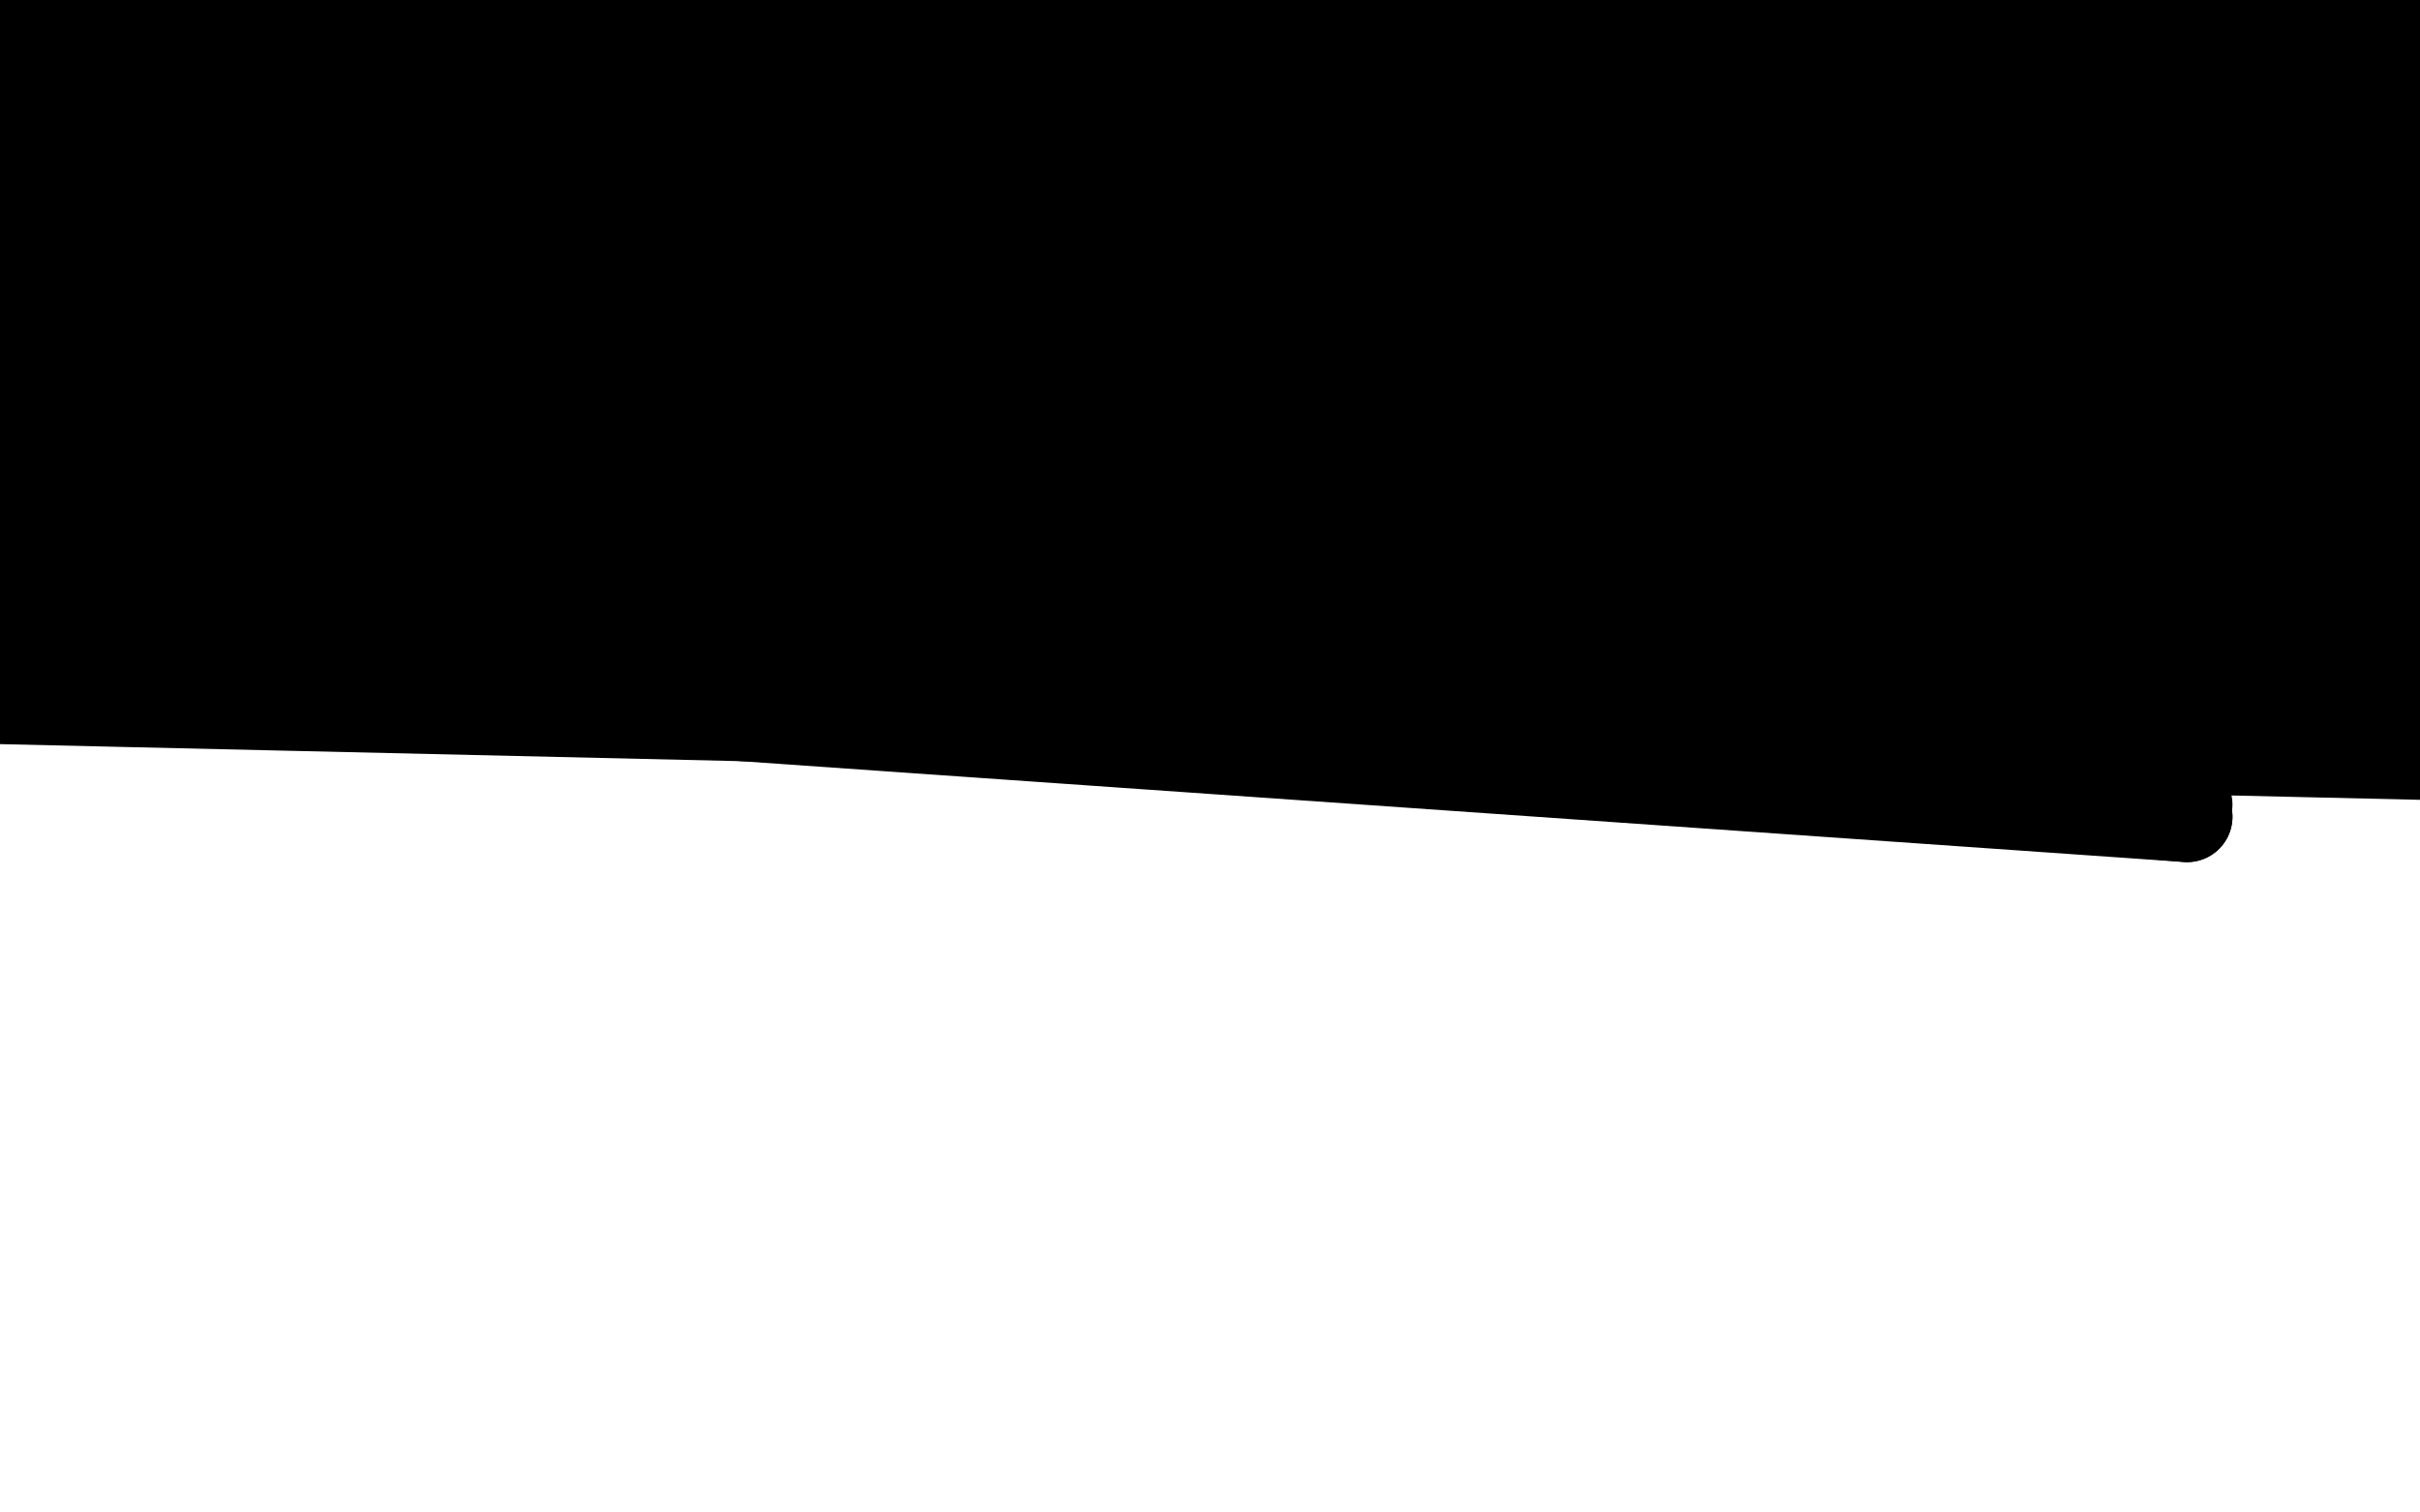 <?xml version="1.0" standalone="no"?>
<!DOCTYPE svg PUBLIC "-//W3C//DTD SVG 1.1//EN"
"http://www.w3.org/Graphics/SVG/1.1/DTD/svg11.dtd">

<svg width="800" height="500" version="1.1" xmlns="http://www.w3.org/2000/svg" xmlns:xlink="http://www.w3.org/1999/xlink" style="stroke-antialiasing: false"><desc>This SVG has been created on https://colorillo.com/</desc><rect x='0' y='0' width='800' height='500' style='fill: rgb(255,255,255); stroke-width:0' /><polyline points="157,148 680,39 141,160 684,43 137,160 684,43 134,160 688,47 126,160 688,47 122,160 688,55 118,160 688,59 114,160" style="fill: none; stroke: #000000; stroke-width: 30; stroke-linejoin: round; stroke-linecap: round; stroke-antialiasing: false; stroke-antialias: 0; opacity: 1.0"/>
<polyline points="16,184 716,254 16,188 716,258 12,191 719,262 12,195 719,266 9,199 723,266 9,199 723,270 9,203 723,270 5,207" style="fill: none; stroke: #000000; stroke-width: 30; stroke-linejoin: round; stroke-linecap: round; stroke-antialiasing: false; stroke-antialias: 0; opacity: 1.0"/>
<polyline points="680,31 157,148 157,148" style="fill: none; stroke: #000000; stroke-width: 30; stroke-linejoin: round; stroke-linecap: round; stroke-antialiasing: false; stroke-antialias: 0; opacity: 1.0"/>
<polyline points="5,207 723,270 5,211 723,270 1,211 723,270 -3,215 723,270 -3,219 723,270 -7,219" style="fill: none; stroke: #000000; stroke-width: 30; stroke-linejoin: round; stroke-linecap: round; stroke-antialiasing: false; stroke-antialias: 0; opacity: 1.0"/>
<polyline points="32,160 700,207 28,164 704,215 28,164 704,223 24,168 708,227 24,172 708,234 20,176 712,242 20,180 712,246 16,184" style="fill: none; stroke: #000000; stroke-width: 30; stroke-linejoin: round; stroke-linecap: round; stroke-antialiasing: false; stroke-antialias: 0; opacity: 1.0"/>
<polyline points="114,160 688,66 110,160 688,70 106,160 688,74 102,160 688,78 98,160 692,86 94,160 692,94 94,160 692,102 91,160" style="fill: none; stroke: #000000; stroke-width: 30; stroke-linejoin: round; stroke-linecap: round; stroke-antialiasing: false; stroke-antialias: 0; opacity: 1.0"/>
<polyline points="57,25 512,38 55,19 512,38 53,15 514,38 53,11 516,34 51,7 518,30 49,3 520,25 47,-2 524,21 45,-8" style="fill: none; stroke: #000000; stroke-width: 30; stroke-linejoin: round; stroke-linecap: round; stroke-antialiasing: false; stroke-antialias: 0; opacity: 1.0"/>
<polyline points="474,67 88,119 88,119 481,61 481,61 80,100 80,100 483,57 483,57 80,94 80,94 487,54 487,54 78,86 78,86 489,52 489,52 76,77 76,77" style="fill: none; stroke: #000000; stroke-width: 30; stroke-linejoin: round; stroke-linecap: round; stroke-antialiasing: false; stroke-antialias: 0; opacity: 1.0"/>
<polyline points="45,-8 528,15 45,-10 531,11 45,-12 533,7 43,-12 535,5 43,-14 537,3 43,-14 539,3 43,-14" style="fill: none; stroke: #000000; stroke-width: 30; stroke-linejoin: round; stroke-linecap: round; stroke-antialiasing: false; stroke-antialias: 0; opacity: 1.0"/>
<polyline points="76,77 493,50 74,67 497,46 72,59 499,44 67,52 504,42 65,44 506,40 61,38 508,38 59,32 510,38 57,25" style="fill: none; stroke: #000000; stroke-width: 30; stroke-linejoin: round; stroke-linecap: round; stroke-antialiasing: false; stroke-antialias: 0; opacity: 1.0"/>
<polyline points="43,-14 541,3 43,-14 543,3 40,-14 543,3 36,-12 545,3 34,-10 547,3 30,-6 547,3 26,-2 549,3 24,5 549,3 20,7 549,3 16,13 551,3 11,17 551,3 9,21 551,3 5,25 553,3 3,30 553,3 -3,36" style="fill: none; stroke: #000000; stroke-width: 30; stroke-linejoin: round; stroke-linecap: round; stroke-antialiasing: false; stroke-antialias: 0; opacity: 1.0"/>
<polyline points="474,67 88,119 88,119 481,61 481,61 80,100 80,100 483,57 483,57 80,94 80,94 487,54 487,54 78,86 78,86 489,52 489,52 76,77 493,50 74,67 497,46 72,59 499,44 67,52 504,42 65,44 506,40 61,38 508,38 59,32 510,38 57,25 512,38 55,19 512,38 53,15 514,38 53,11 516,34 51,7 518,30 49,3 520,25 47,-2 524,21 45,-8 528,15 45,-10 531,11 45,-12 533,7 43,-12 535,5 43,-14 537,3 43,-14 539,3 43,-14 541,3 43,-14 543,3 40,-14 543,3 36,-12 545,3 34,-10 547,3 30,-6 547,3 26,-2 549,3 24,5 549,3 20,7 549,3 16,13 551,3 11,17 551,3 9,21 551,3 5,25 553,3 3,30 553,3 -3,36 555,5 -5,42 555,7 -9,48 558,11 -13,59" style="fill: none; stroke: #000000; stroke-width: 30; stroke-linejoin: round; stroke-linecap: round; stroke-antialiasing: false; stroke-antialias: 0; opacity: 1.0"/>
<polyline points="767,73 166,84 166,84 771,65 771,65 151,80 151,80 771,62 771,62 144,80 144,80 774,58 133,80 778,51 121,80 786,47 110,77 789,39 103,69 793,36 95,65 797,32 88,58 801,28 84,54" style="fill: none; stroke: #000000; stroke-width: 30; stroke-linejoin: round; stroke-linecap: round; stroke-antialiasing: false; stroke-antialias: 0; opacity: 1.0"/>
<polyline points="58,17 830,-2 54,13 834,-5 51,10 838,-5 51,6 845,-5 47,2 849,-5 47,-2 857,-5 43,-5 860,-5 43,-5" style="fill: none; stroke: #000000; stroke-width: 30; stroke-linejoin: round; stroke-linecap: round; stroke-antialiasing: false; stroke-antialias: 0; opacity: 1.0"/>
<polyline points="55,160 692,164 51,160 692,168 48,160 692,176 44,160 696,180 44,160 696,188 40,160 696,191 36,160 700,199 32,160" style="fill: none; stroke: #000000; stroke-width: 30; stroke-linejoin: round; stroke-linecap: round; stroke-antialiasing: false; stroke-antialias: 0; opacity: 1.0"/>
<polyline points="32,-5 875,-2 28,-5 875,2 21,-5 875,6 13,2 875,10 6,10 875,13 -2,17 875,21 -5,24 875,28 -9,32 875,36 -13,36 875,47 -17,39 879,54 -17,43 879,62 -20,47 883,73 -20,51 883,84 -24,54 886,92 -24,58" style="fill: none; stroke: #000000; stroke-width: 30; stroke-linejoin: round; stroke-linecap: round; stroke-antialiasing: false; stroke-antialias: 0; opacity: 1.0"/>
<polyline points="-35,84 894,144 -39,88 894,151 -39,95 894,155 -43,99 898,159 -43,107 898,162 -43,118 898,162 -43,121 898,166 -43,129" style="fill: none; stroke: #000000; stroke-width: 30; stroke-linejoin: round; stroke-linecap: round; stroke-antialiasing: false; stroke-antialias: 0; opacity: 1.0"/>
<polyline points="-24,58 886,99 -24,62 890,107 -28,65 890,114 -28,69 890,118 -32,73 894,125 -32,77 894,129 -35,80 894,136 -35,84" style="fill: none; stroke: #000000; stroke-width: 30; stroke-linejoin: round; stroke-linecap: round; stroke-antialiasing: false; stroke-antialias: 0; opacity: 1.0"/>
<polyline points="-43,174 901,215 -43,181 905,222 -43,185 905,230 -43,192 909,237 -43,204 909,241 -43,211 913,248 -43,222 913,252 -43,230" style="fill: none; stroke: #000000; stroke-width: 30; stroke-linejoin: round; stroke-linecap: round; stroke-antialiasing: false; stroke-antialias: 0; opacity: 1.0"/>
<polyline points="-43,129 898,166 -43,136 898,166 -43,144 898,174 -43,151 898,181 -43,155 898,189 -43,162 901,200 -43,170 901,207 -43,174" style="fill: none; stroke: #000000; stroke-width: 30; stroke-linejoin: round; stroke-linecap: round; stroke-antialiasing: false; stroke-antialias: 0; opacity: 1.0"/>
<polyline points="84,54 804,24 80,47 808,17 77,43 808,13 69,36 812,10 65,32 815,6 65,24 819,2 62,21 827,-2 58,17" style="fill: none; stroke: #000000; stroke-width: 30; stroke-linejoin: round; stroke-linecap: round; stroke-antialiasing: false; stroke-antialias: 0; opacity: 1.0"/>
<polyline points="43,-5 860,-5 39,-5 864,-5 39,-5 868,-5 39,-5 871,-5 36,-5 871,-2 32,-5" style="fill: none; stroke: #000000; stroke-width: 30; stroke-linejoin: round; stroke-linecap: round; stroke-antialiasing: false; stroke-antialias: 0; opacity: 1.0"/>
</svg>
